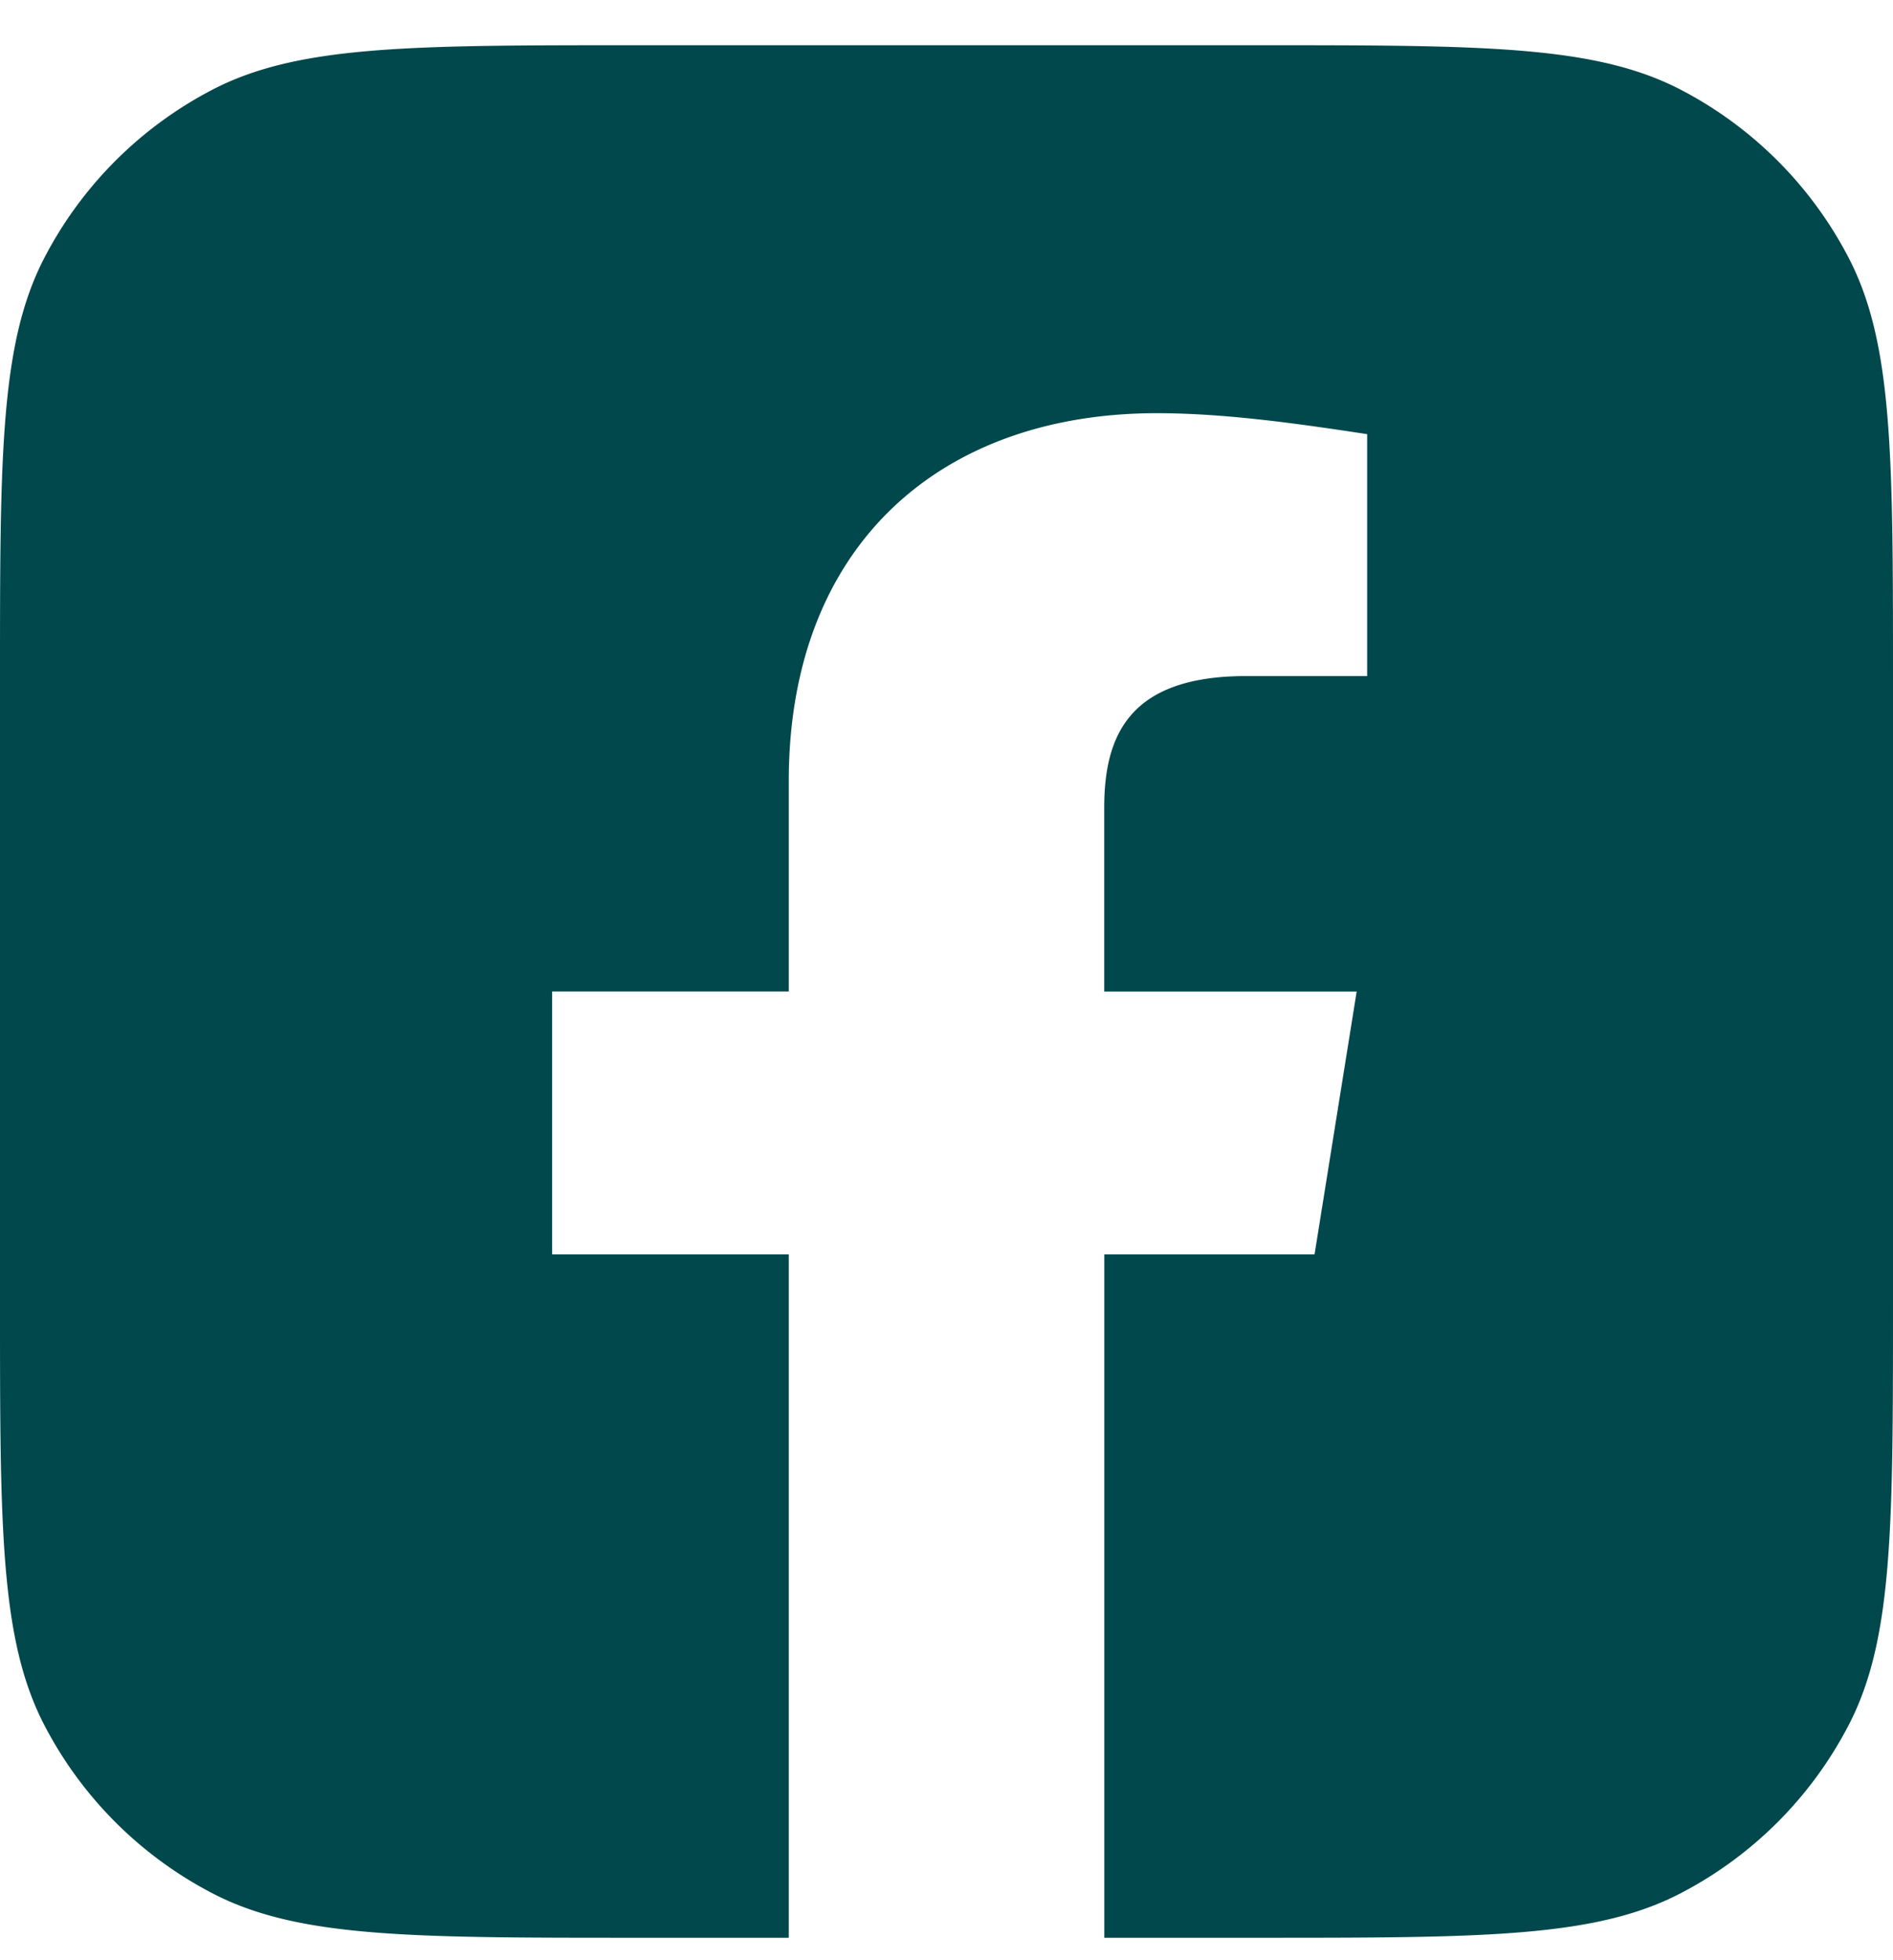<svg xmlns="http://www.w3.org/2000/svg" width="28" height="29" fill="none"><g clip-path="url(#a)"><path fill="#01484C" fill-rule="evenodd" d="M.657 3.813C0 5.078 0 6.74 0 10.06v9.216c0 3.322 0 4.983.657 6.248a5.83 5.83 0 0 0 2.487 2.487c1.265.657 2.926.657 6.248.657h9.216c3.322 0 4.983 0 6.248-.657a5.83 5.83 0 0 0 2.487-2.487C28 24.26 28 22.599 28 19.277V10.06c0-3.322 0-4.983-.657-6.248a5.83 5.83 0 0 0-2.487-2.487C23.59.669 21.93.669 18.608.669H9.392c-3.322 0-4.983 0-6.248.657A5.83 5.83 0 0 0 .657 3.813m19.41 10.856-.623 3.889h-3.11v10.11h-4.667v-10.11h-3.5v-3.89h3.5v-3.11c0-3.5 2.255-5.445 5.444-5.445 1.011 0 2.1.156 3.111.31v3.579h-1.789c-1.71 0-2.1.856-2.1 1.945v2.722z" clip-rule="evenodd"/></g><defs><clipPath id="a"><path fill="#fff" d="M0 0h28v29H0z"/></clipPath></defs></svg>
